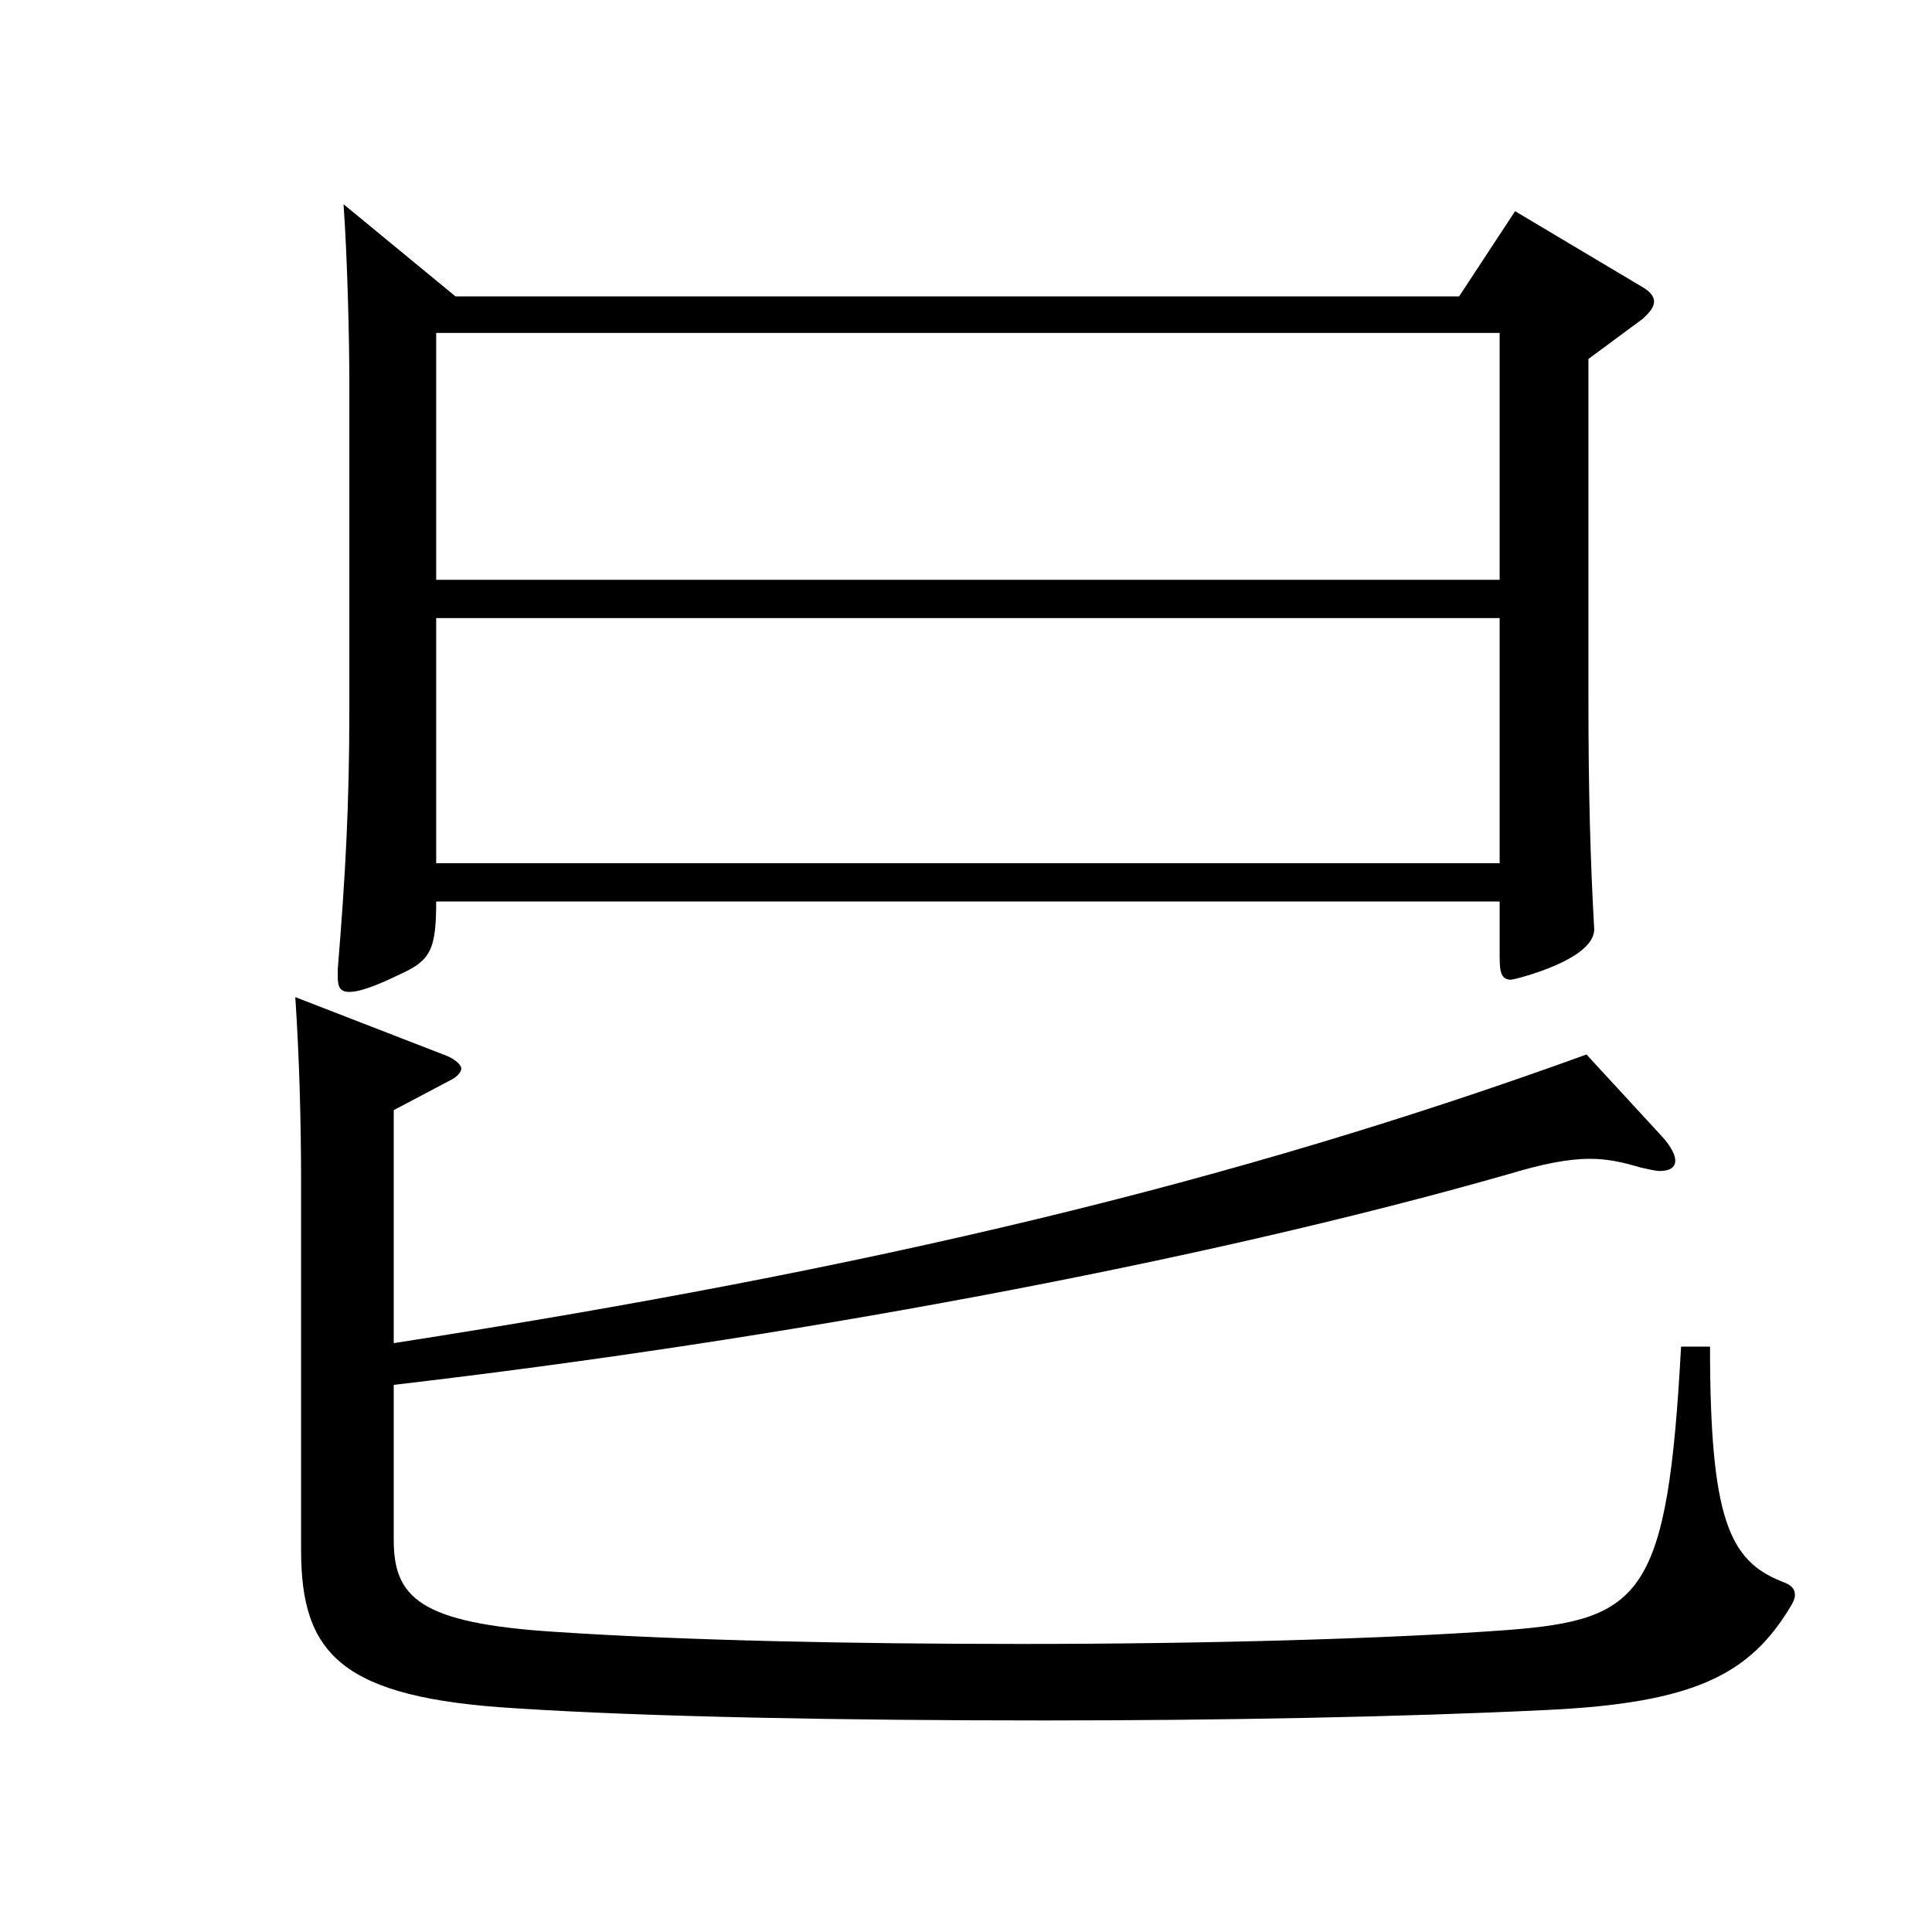 <?xml version="1.0" encoding="utf-8"?>
<!-- Generator: Adobe Illustrator 16.0.0, SVG Export Plug-In . SVG Version: 6.00 Build 0)  -->
<!DOCTYPE svg PUBLIC "-//W3C//DTD SVG 1.1//EN" "http://www.w3.org/Graphics/SVG/1.1/DTD/svg11.dtd">
<svg version="1.1" id="图层_1" xmlns="http://www.w3.org/2000/svg" xmlns:xlink="http://www.w3.org/1999/xlink" x="0px" y="0px"
	 width="1000px" height="1000px" viewBox="0 0 1000 1000" enable-background="new 0 0 1000 1000" xml:space="preserve">
<path d="M860.129,588.105c4.995,5.4,6.993,9.9,6.993,12.601c0,3.6-2.997,5.399-7.992,5.399c-1.998,0-5.994-0.899-9.989-1.8
	c-8.991-2.7-16.983-4.5-25.975-4.5c-11.987,0-24.975,2.7-42.956,8.1c-160.838,45.9-375.622,85.5-576.419,108.899v80.1
	c0,29.7,12.986,43.2,82.916,47.7c66.933,4.5,154.844,6.3,241.757,6.3c95.903,0,190.808-2.7,251.746-7.2
	c69.929-5.4,82.916-18,89.909-146.699h14.984c0,89.1,9.99,110.699,36.963,121.499c4.995,1.801,6.993,3.601,6.993,7.2
	c0,1.8-0.999,3.601-1.998,5.4c-20.979,35.1-48.95,50.399-126.872,53.999c-73.926,3.601-167.831,5.4-259.738,5.4
	c-102.896,0-204.793-1.8-273.724-6.3c-89.909-5.4-110.889-27.9-110.889-81.899V612.405c0-33.3-0.999-66.599-2.997-96.299
	l78.921,30.6c3.996,1.8,6.993,4.5,6.993,6.3s-1.998,4.5-5.994,6.3l-28.971,15.301v120.599
	c248.749-38.699,433.563-82.8,617.377-149.398L860.129,588.105z M235.759,153.409h519.476l28.972-44.1l64.935,38.699
	c4.994,2.7,6.992,5.4,6.992,8.1c0,2.7-1.998,5.4-5.994,9l-27.972,20.7v175.499c0,48.6,0.999,84.6,2.997,119.699
	c0,16.199-41.957,26.1-42.956,26.1c-4.995,0-5.994-3.6-5.994-11.7v-28.8H225.769c0,25.2-2.997,30.6-18.98,37.8
	c-12.987,6.3-20.979,9-25.975,9c-4.994,0-5.993-2.7-5.993-8.1v-3.601c3.996-48.6,5.993-85.499,5.993-134.099V197.509
	c0-21.6-0.999-63.899-2.996-91.8L235.759,153.409z M776.214,300.107V172.309H225.769v127.799H776.214z M776.214,446.807V319.908
	H225.769v126.898H776.214z"/>
</svg>
